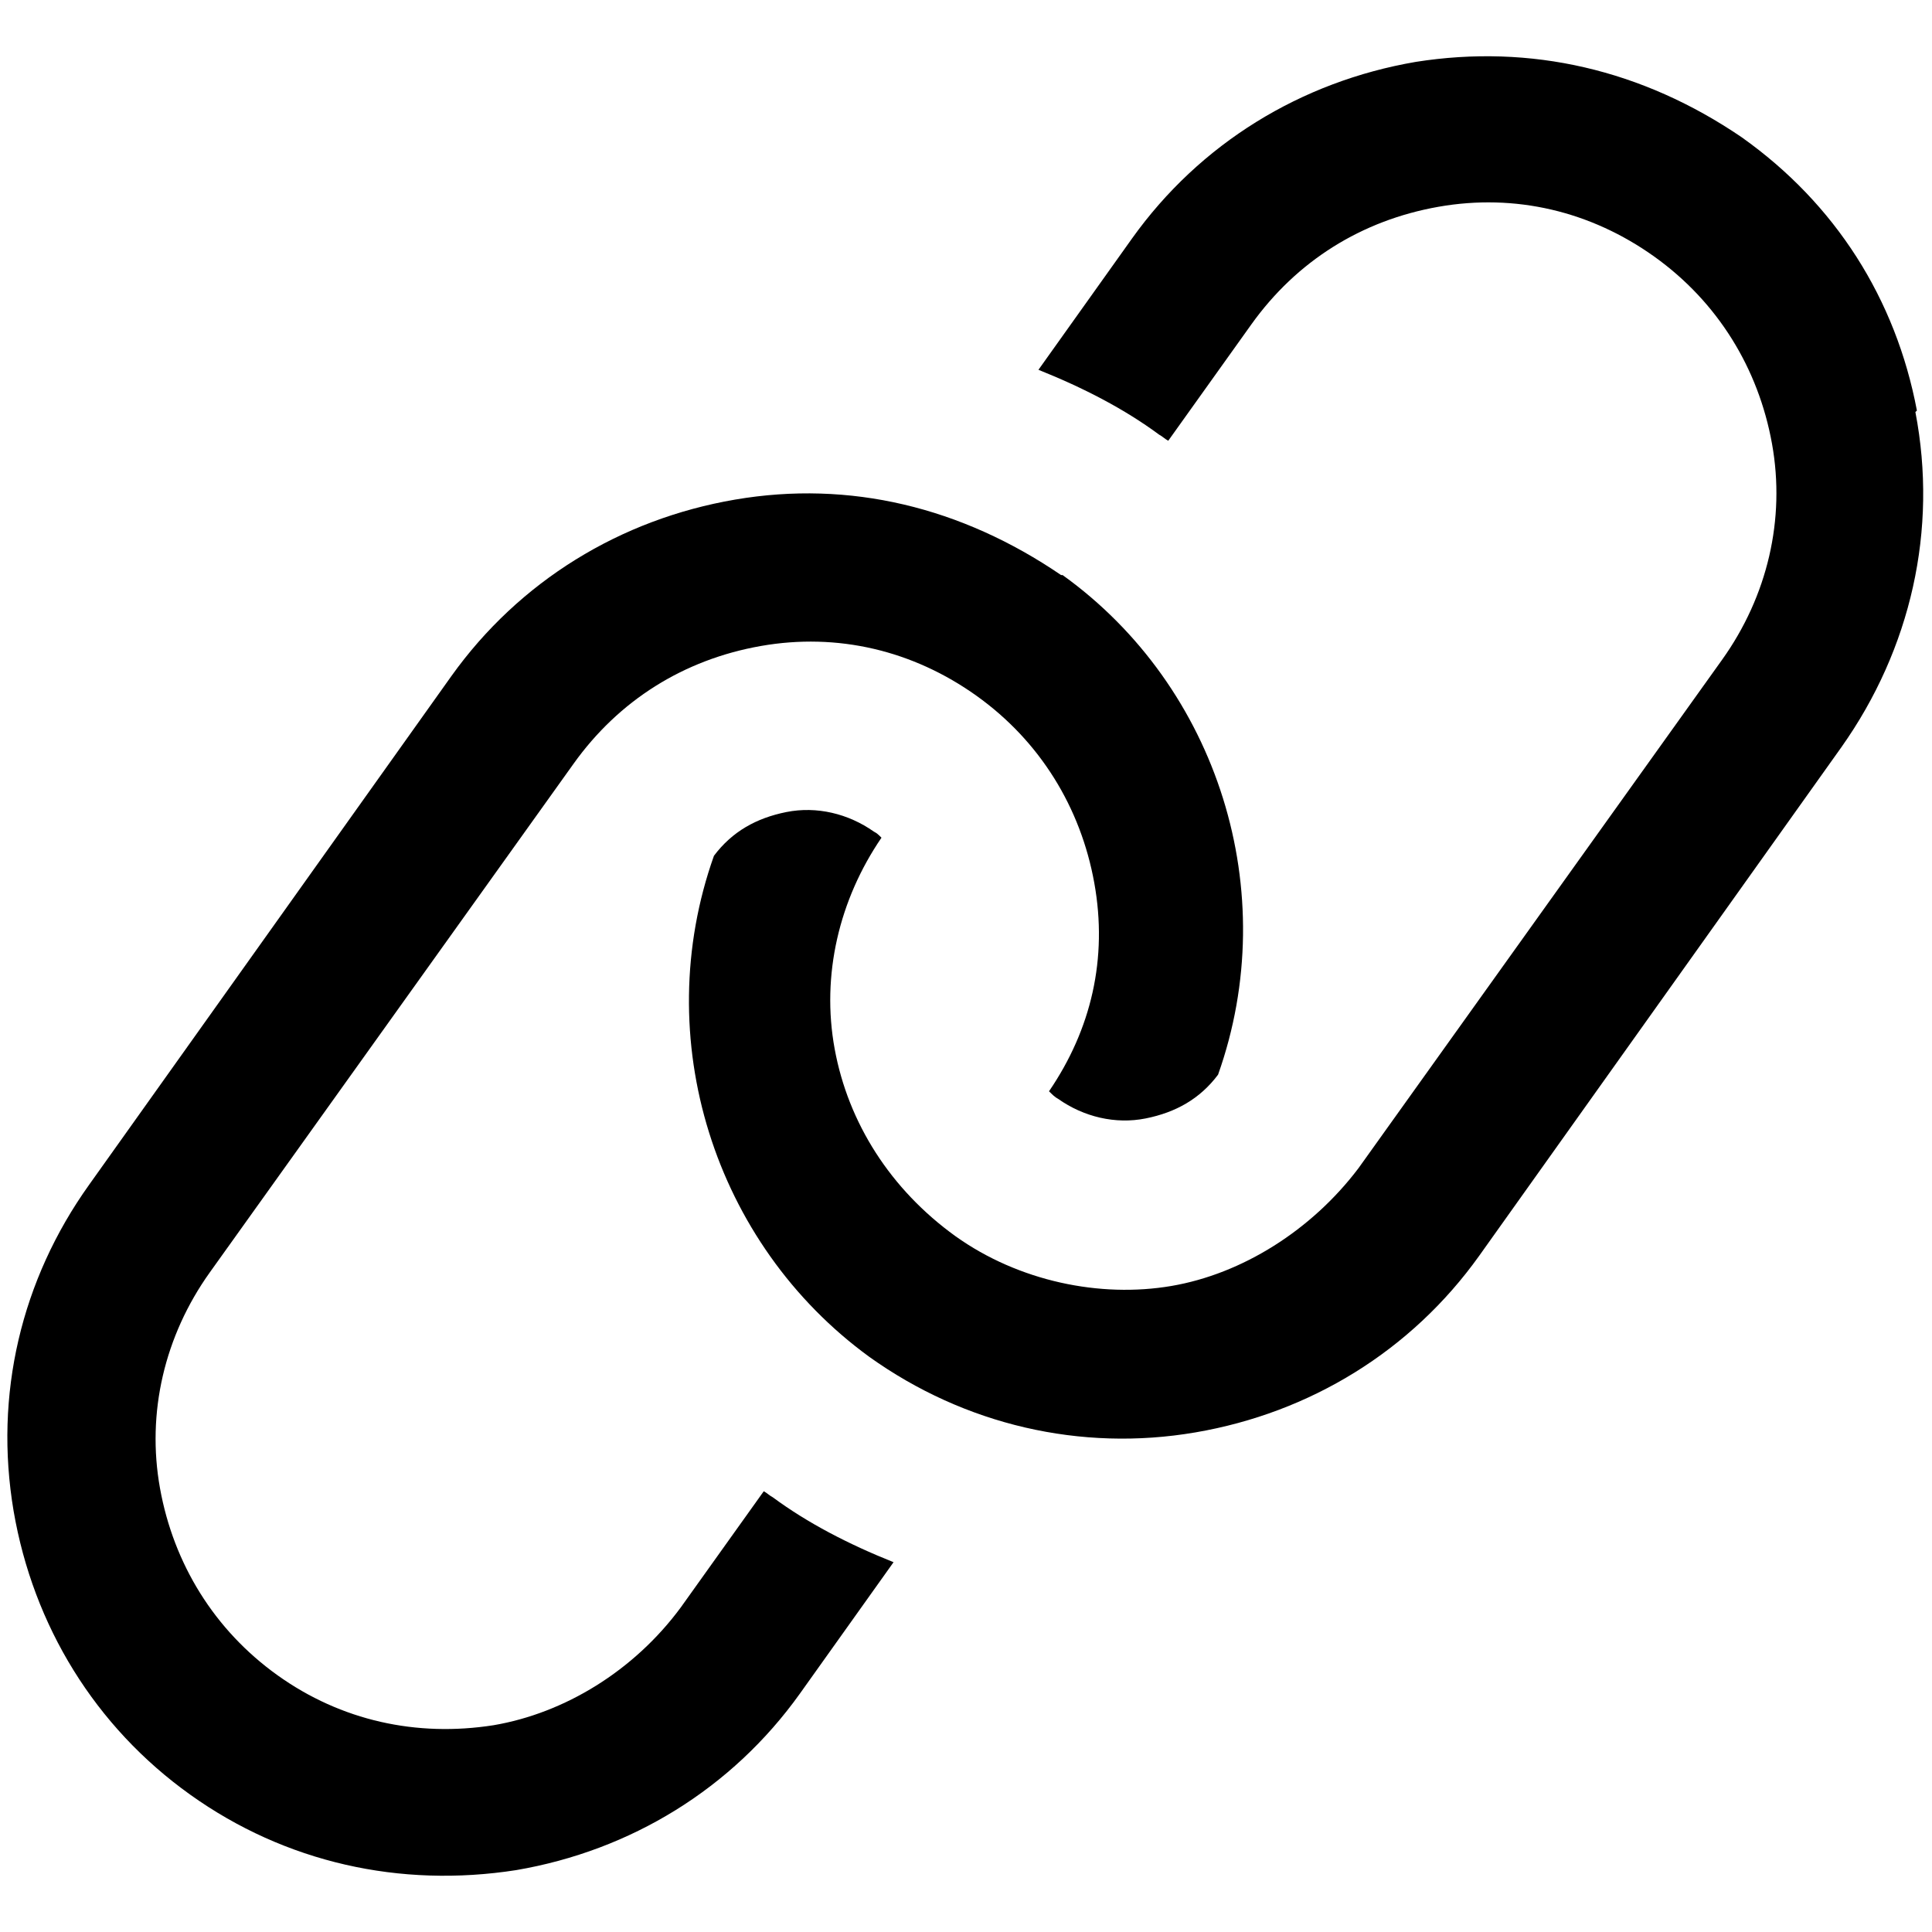 <?xml version="1.0" encoding="UTF-8"?>
<svg id="Layer_1" xmlns="http://www.w3.org/2000/svg" version="1.1" viewBox="0 0 128 128">
  <!-- Generator: Adobe Illustrator 29.0.0, SVG Export Plug-In . SVG Version: 2.1.0 Build 186)  -->
  <path d="M127,27.2c-1.4-7.4-5.4-13.7-11.6-18.1-6.6-4.5-14-6.2-21.6-5-7.6,1.3-14.3,5.4-18.8,11.7l-6.2,8.7c3,1.2,5.7,2.6,8,4.3.2.1.4.3.6.4l5.5-7.7c3-4.2,7.3-6.9,12.4-7.8s10.1.3,14.3,3.3c4.2,3,6.9,7.4,7.8,12.4s-.3,10.1-3.3,14.3l-24.1,33.7c-3.1,4.1-7.7,7-12.4,7.8s-10.1-.3-14.3-3.3c-4.3-3.1-7.1-7.5-8-12.4s.3-9.9,3.1-14c-.2-.2-.3-.3-.5-.4-1.7-1.2-3.8-1.7-5.8-1.3s-3.6,1.3-4.8,2.9c-4.3,12.1,0,25.7,10.3,33.2,6.3,4.5,14,6.3,21.6,5s14.3-5.4,18.8-11.7l24-33.7c4.6-6.5,6.4-14.4,4.9-22.2Z"/>
  <path d="M70.3,38.1c-6.6-4.5-14-6.3-21.6-5-7.6,1.3-14.3,5.4-18.8,11.7L5.9,78.5c-4.5,6.3-6.3,13.9-5,21.6,1.3,7.6,5.4,14.3,11.7,18.8,6.3,4.5,13.9,6.2,21.6,5,7.6-1.3,14.3-5.4,18.8-11.7l6.2-8.7c-3-1.2-5.7-2.6-8-4.3-.2-.1-.4-.3-.6-.4l-5.5,7.7c-3.1,4.2-7.7,7-12.4,7.8-5.1.8-10.1-.3-14.3-3.3-4.2-3-6.9-7.4-7.8-12.4s.3-10.1,3.3-14.3l24.1-33.7c3-4.2,7.3-6.9,12.4-7.8s10.1.3,14.3,3.3c4.2,3,6.9,7.4,7.8,12.4s-.2,9.7-3,13.8c.2.2.4.4.6.5,1.7,1.2,3.8,1.7,5.8,1.3s3.6-1.3,4.8-2.9c4.3-12.1,0-25.7-10.3-33.1Z"/>
</svg>